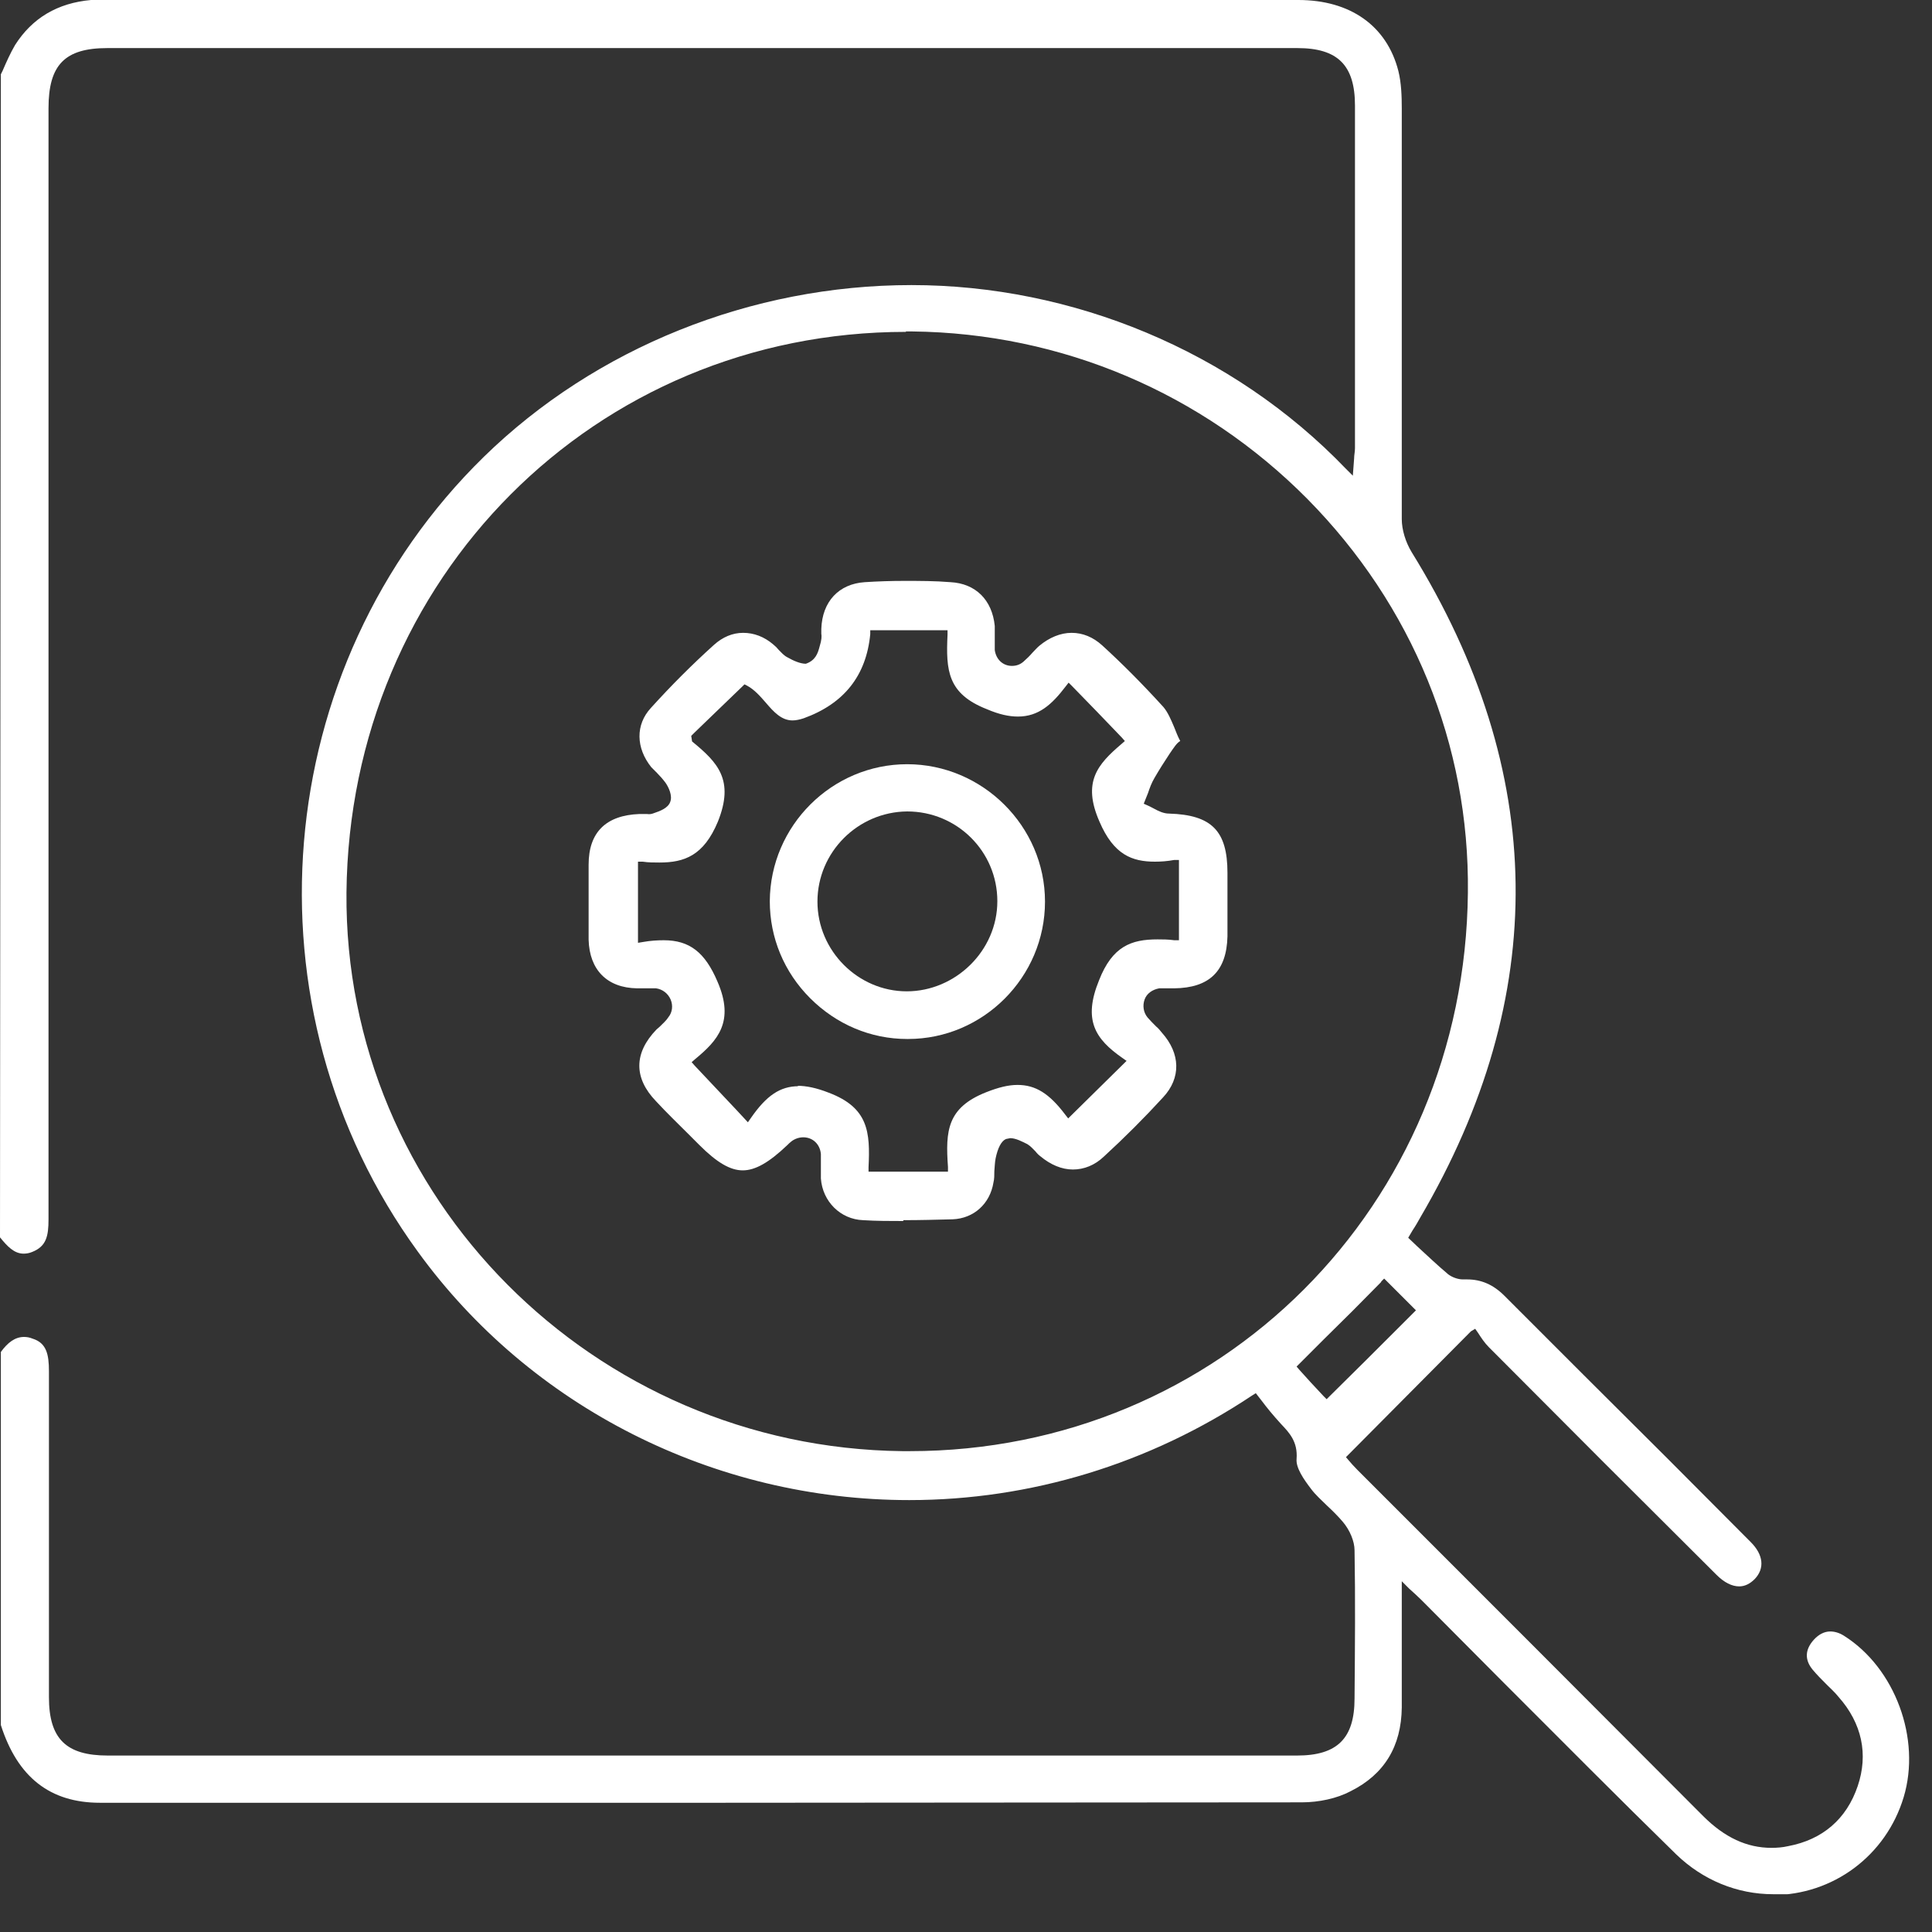 <svg width="45" height="45" viewBox="0 0 45 45" fill="none" xmlns="http://www.w3.org/2000/svg">
<rect x="0" y="0" width="45" height="45" fill="#333333" stroke="none"/>
<g clip-path="url(#clip0_8780_1969)">
<path d="M41.3 44.12C40.46 44.12 39.66 43.79 39.04 43.19C37.68 41.86 36.33 40.5 34.98 39.15L33.24 37.4L33.09 37.25C33.02 37.18 32.93 37.1 32.82 37L32.65 36.83V38.03C32.65 38.63 32.65 39.2 32.65 39.77C32.64 40.68 32.24 41.33 31.46 41.72C31.14 41.89 30.72 41.98 30.32 41.98C25.76 41.98 21.2 41.99 16.64 41.99H2.33C1.17 41.99 0.41 41.4 0.02 40.18V31.49C0.18 31.27 0.35 31.14 0.56 31.14C0.62 31.14 0.69 31.15 0.76 31.18C1.08 31.28 1.14 31.54 1.14 31.94C1.14 33.63 1.14 35.31 1.14 37V39.53C1.14 40.5 1.54 40.89 2.51 40.89H30.21C31.15 40.89 31.55 40.49 31.55 39.56C31.56 38.36 31.57 37.23 31.55 36.11C31.55 35.9 31.44 35.64 31.28 35.45C31.17 35.32 31.04 35.19 30.91 35.07C30.78 34.94 30.64 34.82 30.53 34.67C30.37 34.46 30.18 34.19 30.2 33.98C30.23 33.58 30.03 33.37 29.84 33.17C29.64 32.95 29.51 32.79 29.39 32.63L29.25 32.45L29.17 32.5C26.77 34.1 24 34.94 21.18 34.94C16.64 34.94 12.36 32.78 9.73 29.15C5.61 23.49 6.27 15.53 11.27 10.64C13.87 8.1 17.5 6.64 21.23 6.64C24.96 6.64 28.7 8.16 31.35 10.92L31.51 11.08L31.54 10.68C31.54 10.6 31.56 10.52 31.56 10.44V7.78C31.56 6.01 31.56 4.23 31.56 2.46C31.56 1.52 31.16 1.12 30.22 1.12H2.5C1.51 1.12 1.13 1.51 1.13 2.52V28.16C1.13 28.24 1.13 28.32 1.13 28.4C1.13 28.79 1.08 29.03 0.75 29.16C0.68 29.19 0.61 29.2 0.55 29.2C0.33 29.2 0.17 29.03 0 28.82L0.02 1.73L0.06 1.65C0.15 1.44 0.24 1.24 0.35 1.05C0.75 0.42 1.34 0.07 2.12 0H30.24C31.45 0 32.3 0.6 32.57 1.65C32.64 1.93 32.65 2.24 32.65 2.53C32.65 5.72 32.65 8.9 32.65 12.09C32.65 12.34 32.74 12.63 32.88 12.86C36.04 17.97 36.11 23.19 33.08 28.36C33.03 28.45 32.98 28.54 32.9 28.66L32.8 28.83L33.01 29.03C33.25 29.25 33.48 29.47 33.73 29.68C33.82 29.75 33.96 29.8 34.07 29.8H34.17C34.5 29.8 34.78 29.92 35.04 30.18L36.89 32.03C38.19 33.32 39.49 34.62 40.78 35.92C41.07 36.21 41.11 36.53 40.87 36.78C40.76 36.89 40.64 36.95 40.51 36.95C40.34 36.95 40.16 36.86 39.98 36.68C38.21 34.92 36.44 33.15 34.68 31.38C34.58 31.28 34.5 31.16 34.43 31.05L34.36 30.95L34.26 31.01L31.35 33.94L31.41 34.01C31.46 34.07 31.53 34.15 31.62 34.24C34.31 36.93 36.99 39.61 39.67 42.3C40.17 42.8 40.69 43.04 41.26 43.04C41.39 43.04 41.52 43.03 41.65 43C42.45 42.85 43.01 42.37 43.27 41.6C43.52 40.86 43.37 40.14 42.82 39.52C42.74 39.42 42.64 39.33 42.55 39.24C42.44 39.13 42.32 39.01 42.22 38.89C42.03 38.66 42.04 38.42 42.25 38.19C42.36 38.07 42.49 38 42.63 38C42.73 38 42.84 38.03 42.95 38.1C44.14 38.85 44.75 40.5 44.34 41.86C43.93 43.22 42.7 44.14 41.28 44.14L41.3 44.12ZM21.1 7.73C13.86 7.73 8.14 13.47 8.07 20.79C8.01 27.88 13.82 33.72 21.02 33.8H21.19C28.41 33.8 34.12 28.09 34.19 20.79C34.23 17.35 32.9 14.1 30.45 11.62C28 9.15 24.73 7.76 21.25 7.72H21.1V7.73ZM32.17 29.86C31.73 30.31 31.28 30.76 30.84 31.19L30.2 31.83L30.26 31.9C30.41 32.07 30.64 32.32 30.83 32.52L30.9 32.59L30.97 32.52C31.54 31.96 32.09 31.41 32.64 30.86L32.98 30.52L32.24 29.78L32.17 29.85V29.86Z" fill="white"/>
<path d="M21.04 28.44C20.73 28.44 20.42 28.44 20.1 28.42C19.58 28.4 19.16 27.99 19.12 27.45C19.12 27.37 19.12 27.3 19.12 27.22C19.12 27.11 19.12 26.99 19.12 26.88C19.1 26.65 18.93 26.49 18.71 26.49C18.62 26.49 18.52 26.52 18.44 26.58C18.4 26.61 18.37 26.64 18.34 26.67C17.91 27.08 17.59 27.26 17.3 27.26C17.01 27.26 16.7 27.08 16.29 26.67L16.05 26.43C15.79 26.17 15.53 25.92 15.28 25.65C14.76 25.11 14.76 24.53 15.29 23.98L15.37 23.91C15.44 23.84 15.52 23.77 15.57 23.69C15.66 23.58 15.68 23.42 15.62 23.28C15.56 23.14 15.43 23.04 15.28 23.02C15.23 23.02 15.18 23.02 15.13 23.02H14.84C14.14 23.01 13.73 22.59 13.71 21.89C13.71 21.3 13.71 20.72 13.71 20.14C13.71 19.38 14.12 18.99 14.89 18.96H15.07C15.13 18.97 15.18 18.96 15.23 18.94C15.38 18.89 15.56 18.82 15.61 18.68C15.67 18.53 15.57 18.33 15.5 18.23C15.44 18.15 15.37 18.07 15.3 18C15.26 17.96 15.21 17.91 15.17 17.87C14.81 17.42 14.8 16.88 15.16 16.49C15.64 15.96 16.12 15.48 16.63 15.02C16.83 14.84 17.06 14.74 17.31 14.74C17.56 14.74 17.8 14.83 18.01 15.01C18.06 15.05 18.1 15.09 18.14 15.14C18.2 15.2 18.26 15.27 18.34 15.31C18.48 15.39 18.64 15.46 18.77 15.46C19 15.38 19.05 15.21 19.09 15.06C19.14 14.9 19.14 14.82 19.13 14.76C19.13 14.72 19.13 14.69 19.13 14.65C19.15 14.01 19.54 13.6 20.14 13.56C20.45 13.54 20.76 13.53 21.06 13.53C21.42 13.53 21.78 13.53 22.14 13.56C22.72 13.59 23.11 13.97 23.17 14.58C23.17 14.67 23.17 14.76 23.17 14.85C23.17 14.95 23.17 15.05 23.17 15.14C23.2 15.36 23.36 15.51 23.57 15.51C23.67 15.51 23.76 15.48 23.84 15.41C23.92 15.34 23.99 15.27 24.05 15.2C24.1 15.15 24.15 15.09 24.21 15.04C24.44 14.85 24.7 14.74 24.96 14.74C25.22 14.74 25.46 14.84 25.67 15.03C26.13 15.45 26.6 15.92 27.1 16.47C27.2 16.59 27.27 16.75 27.35 16.94C27.39 17.04 27.43 17.15 27.49 17.26C27.41 17.3 27.33 17.43 27.24 17.56C27.12 17.74 27 17.93 26.89 18.12C26.82 18.24 26.78 18.35 26.74 18.47L26.64 18.72L26.73 18.76C26.73 18.76 26.82 18.8 26.87 18.83C26.98 18.89 27.1 18.95 27.23 18.95C28.22 18.98 28.59 19.35 28.59 20.33V20.82C28.59 21.15 28.59 21.48 28.59 21.81C28.57 22.62 28.17 23.01 27.35 23.02H27.12C27.12 23.02 27.04 23.02 27 23.02C26.84 23.05 26.71 23.14 26.66 23.28C26.61 23.42 26.63 23.58 26.73 23.7C26.79 23.77 26.86 23.84 26.93 23.91C26.98 23.95 27.02 24 27.06 24.05C27.5 24.54 27.51 25.11 27.09 25.56C26.65 26.04 26.19 26.5 25.71 26.94C25.5 27.14 25.25 27.24 24.99 27.24C24.73 27.24 24.47 27.13 24.23 26.93C24.19 26.9 24.15 26.86 24.12 26.82C24.06 26.76 24.01 26.7 23.93 26.65C23.81 26.59 23.66 26.51 23.53 26.51L23.43 26.53C23.32 26.58 23.24 26.74 23.19 26.98C23.17 27.08 23.17 27.18 23.16 27.28C23.16 27.37 23.16 27.46 23.14 27.54C23.06 28.04 22.68 28.38 22.19 28.4C21.81 28.41 21.43 28.42 21.04 28.42V28.44ZM18.57 25.29C18.78 25.29 19.02 25.34 19.3 25.45C20.23 25.8 20.27 26.37 20.23 27.19V27.29H22.08V27.18C22.02 26.34 22.06 25.8 22.97 25.44C23.25 25.33 23.48 25.27 23.7 25.27C24.12 25.27 24.44 25.47 24.81 25.96L24.88 26.05L26.24 24.71L26.14 24.64C25.51 24.2 25.22 23.76 25.6 22.83C25.91 22.04 26.35 21.88 26.96 21.88C27.08 21.88 27.21 21.88 27.35 21.9H27.46V20.03H27.35C27.19 20.06 27.04 20.07 26.9 20.07C26.37 20.07 25.94 19.91 25.61 19.14C25.2 18.21 25.57 17.8 26.12 17.33L26.2 17.26L26.13 17.18C25.73 16.76 25.36 16.38 24.97 15.98L24.89 15.9L24.82 15.99C24.5 16.41 24.19 16.69 23.71 16.69C23.5 16.69 23.27 16.64 22.99 16.52C22.07 16.16 22.03 15.62 22.07 14.78V14.68H20.27V14.77C20.177 15.737 19.66 16.39 18.72 16.73C18.63 16.76 18.54 16.78 18.46 16.78C18.2 16.78 18.02 16.58 17.84 16.37C17.71 16.22 17.57 16.06 17.4 15.97L17.34 15.94L17.29 15.99C16.92 16.35 16.56 16.69 16.18 17.06L16.1 17.14L16.12 17.27C16.72 17.76 17.11 18.17 16.72 19.14C16.39 19.93 15.94 20.09 15.36 20.09C15.23 20.09 15.1 20.09 14.97 20.07H14.86V21.96L14.98 21.94C15.15 21.91 15.31 21.9 15.46 21.9C16.06 21.9 16.42 22.18 16.71 22.86C17.12 23.8 16.71 24.24 16.19 24.67L16.11 24.74L16.18 24.82C16.52 25.18 16.83 25.51 17.16 25.86L17.42 26.14L17.49 26.04C17.85 25.52 18.17 25.3 18.6 25.3L18.57 25.29Z" fill="white"/>
<path d="M21.13 24.2C20.28 24.2 19.48 23.86 18.87 23.25C18.26 22.64 17.93 21.84 17.93 20.99C17.94 19.23 19.38 17.8 21.13 17.8C22.88 17.8 24.34 19.24 24.34 21C24.34 22.76 22.9 24.2 21.15 24.2H21.13ZM21.13 18.9C19.98 18.91 19.04 19.85 19.04 21C19.04 22.15 19.99 23.09 21.12 23.09C22.25 23.09 23.23 22.15 23.23 20.99C23.23 19.83 22.29 18.9 21.13 18.9Z" fill="white"/>
</g>
<defs>
<clipPath id="clip0_8780_1969">
<rect width="44.49" height="44.12" fill="white"/>
</clipPath>
</defs>
</svg>
